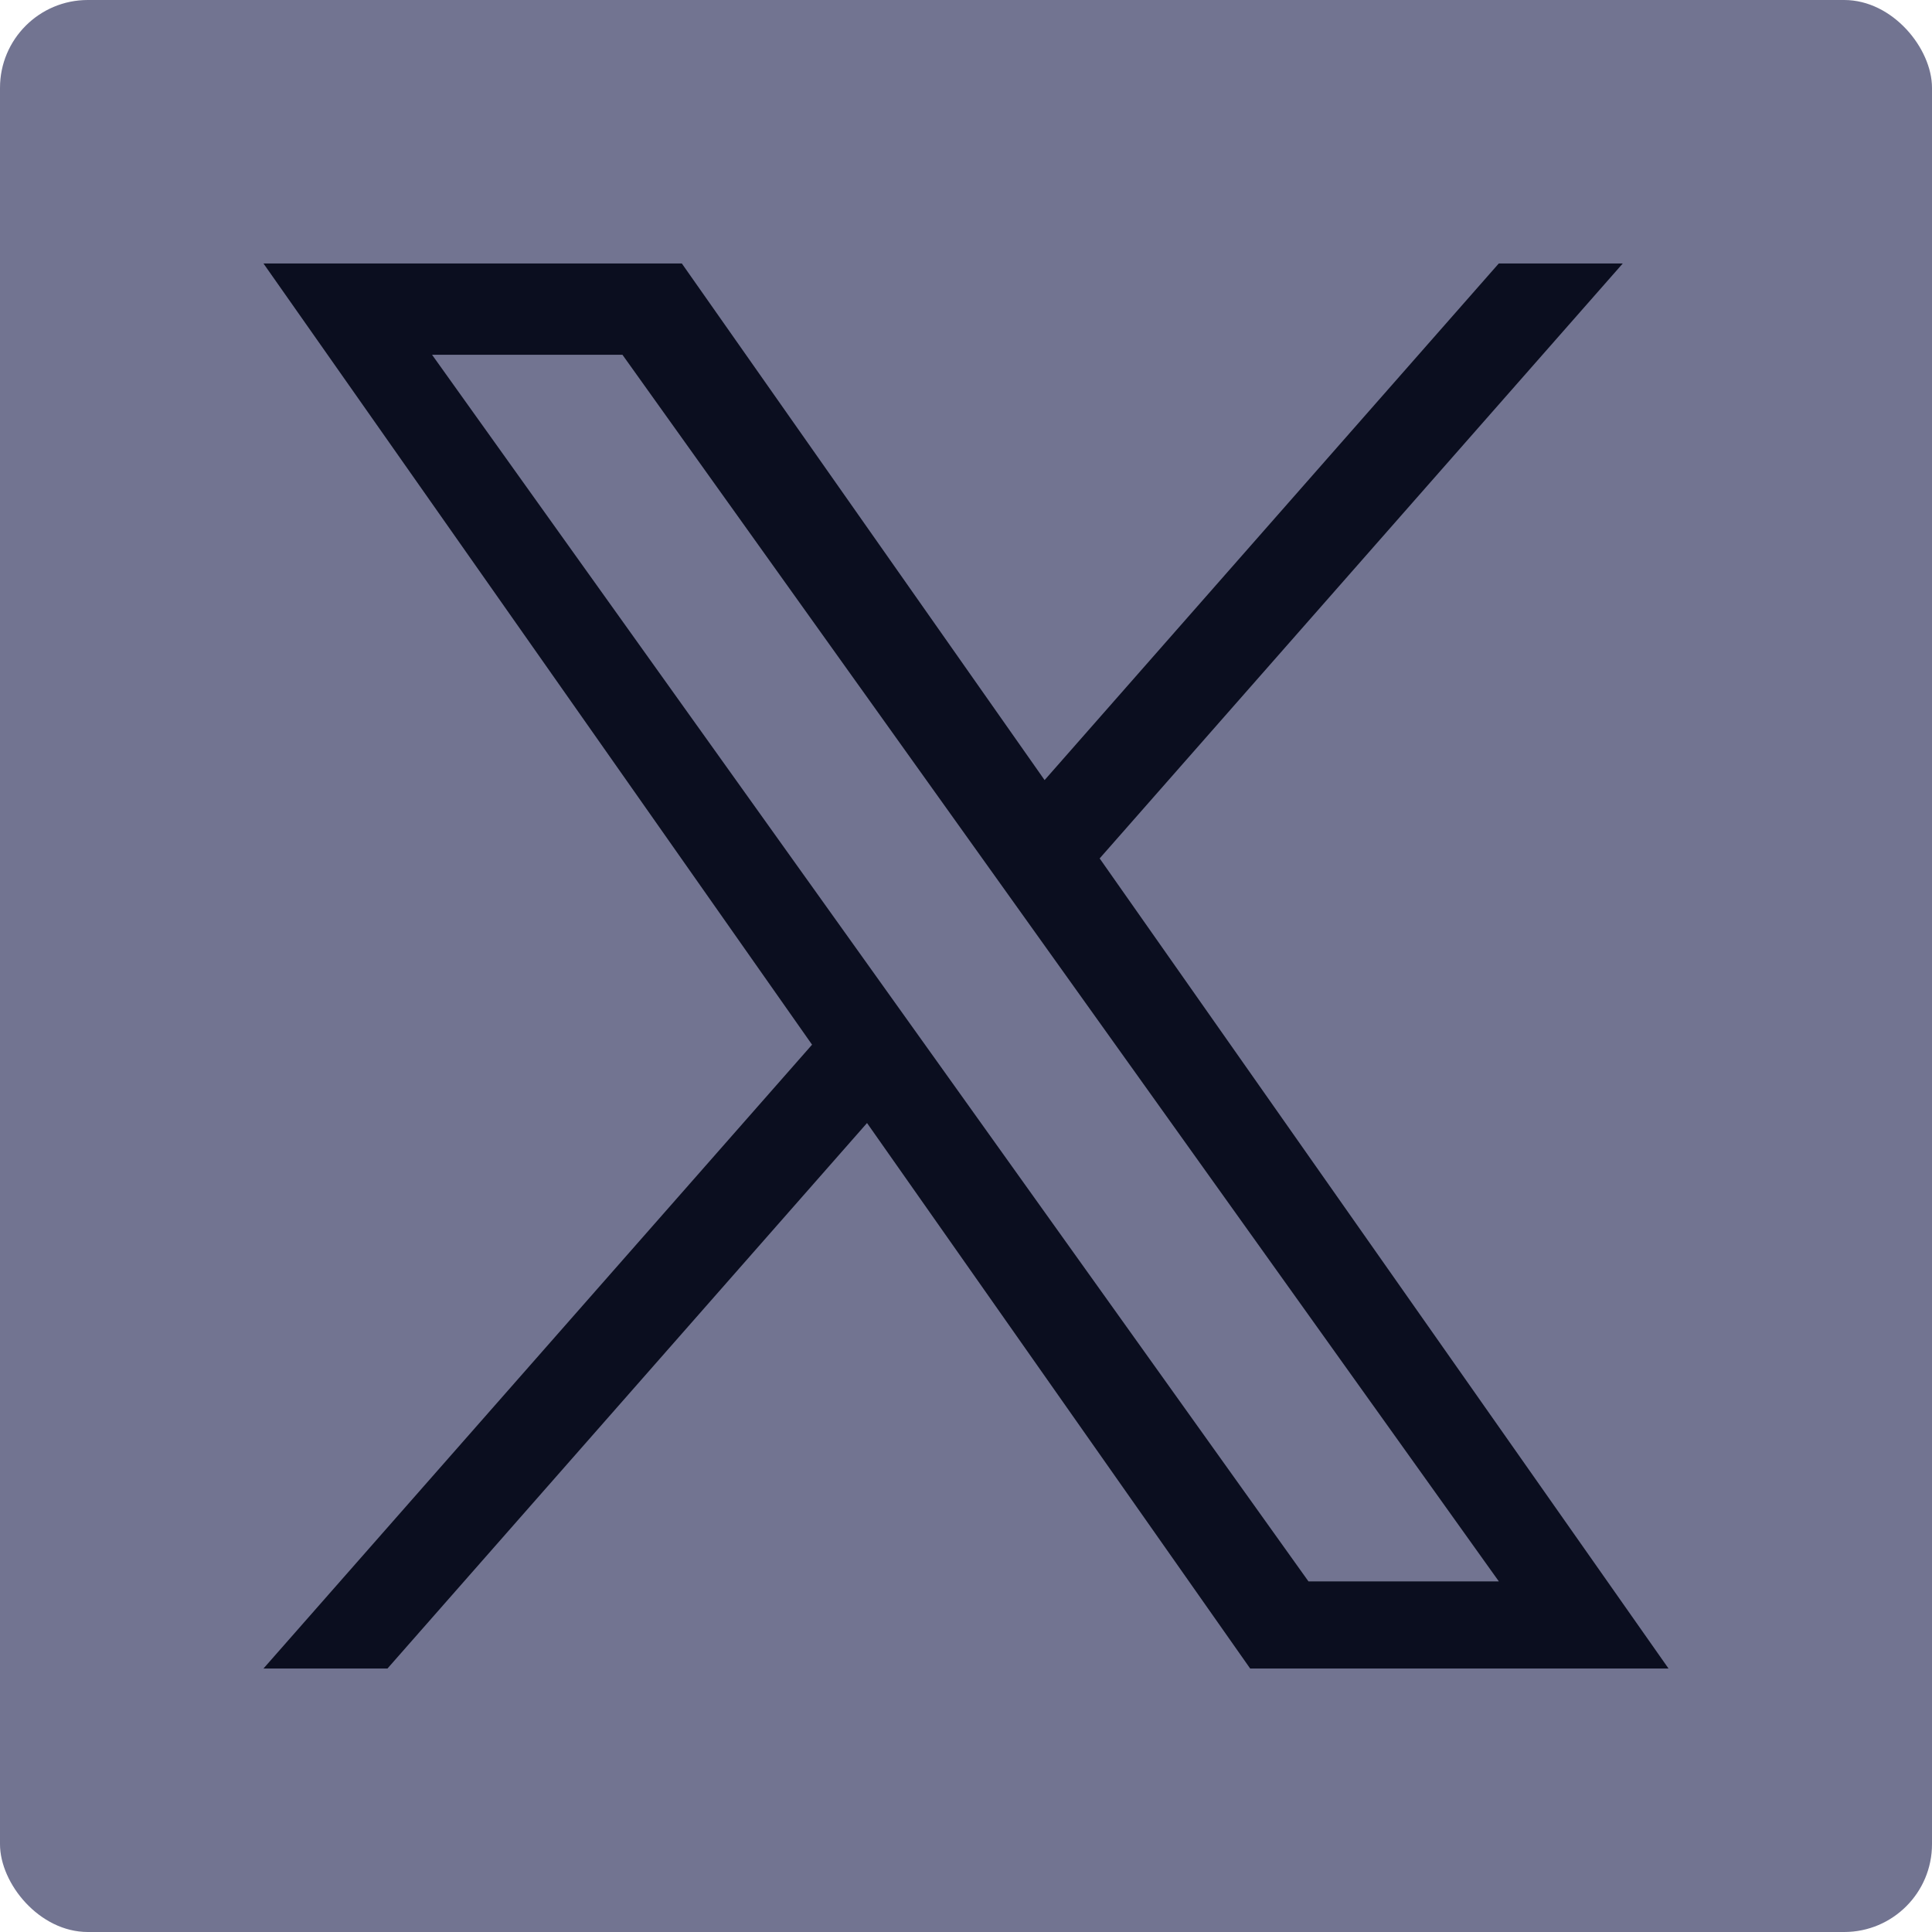 <svg width="22" height="22" viewBox="0 0 22 22" fill="none" xmlns="http://www.w3.org/2000/svg">
<rect width="22" height="22" rx="1" fill="#727491"/>
<path d="M12.522 9.775L18.479 3H17.067L11.895 8.883L7.764 3H3L9.247 11.896L3 19H4.412L9.873 12.788L14.236 19H19L12.522 9.775H12.522ZM10.589 11.974L9.956 11.088L4.92 4.04H7.088L11.152 9.728L11.785 10.614L17.068 18.008H14.9L10.589 11.974V11.974Z" fill="#0B0E1F"/>
</svg>
